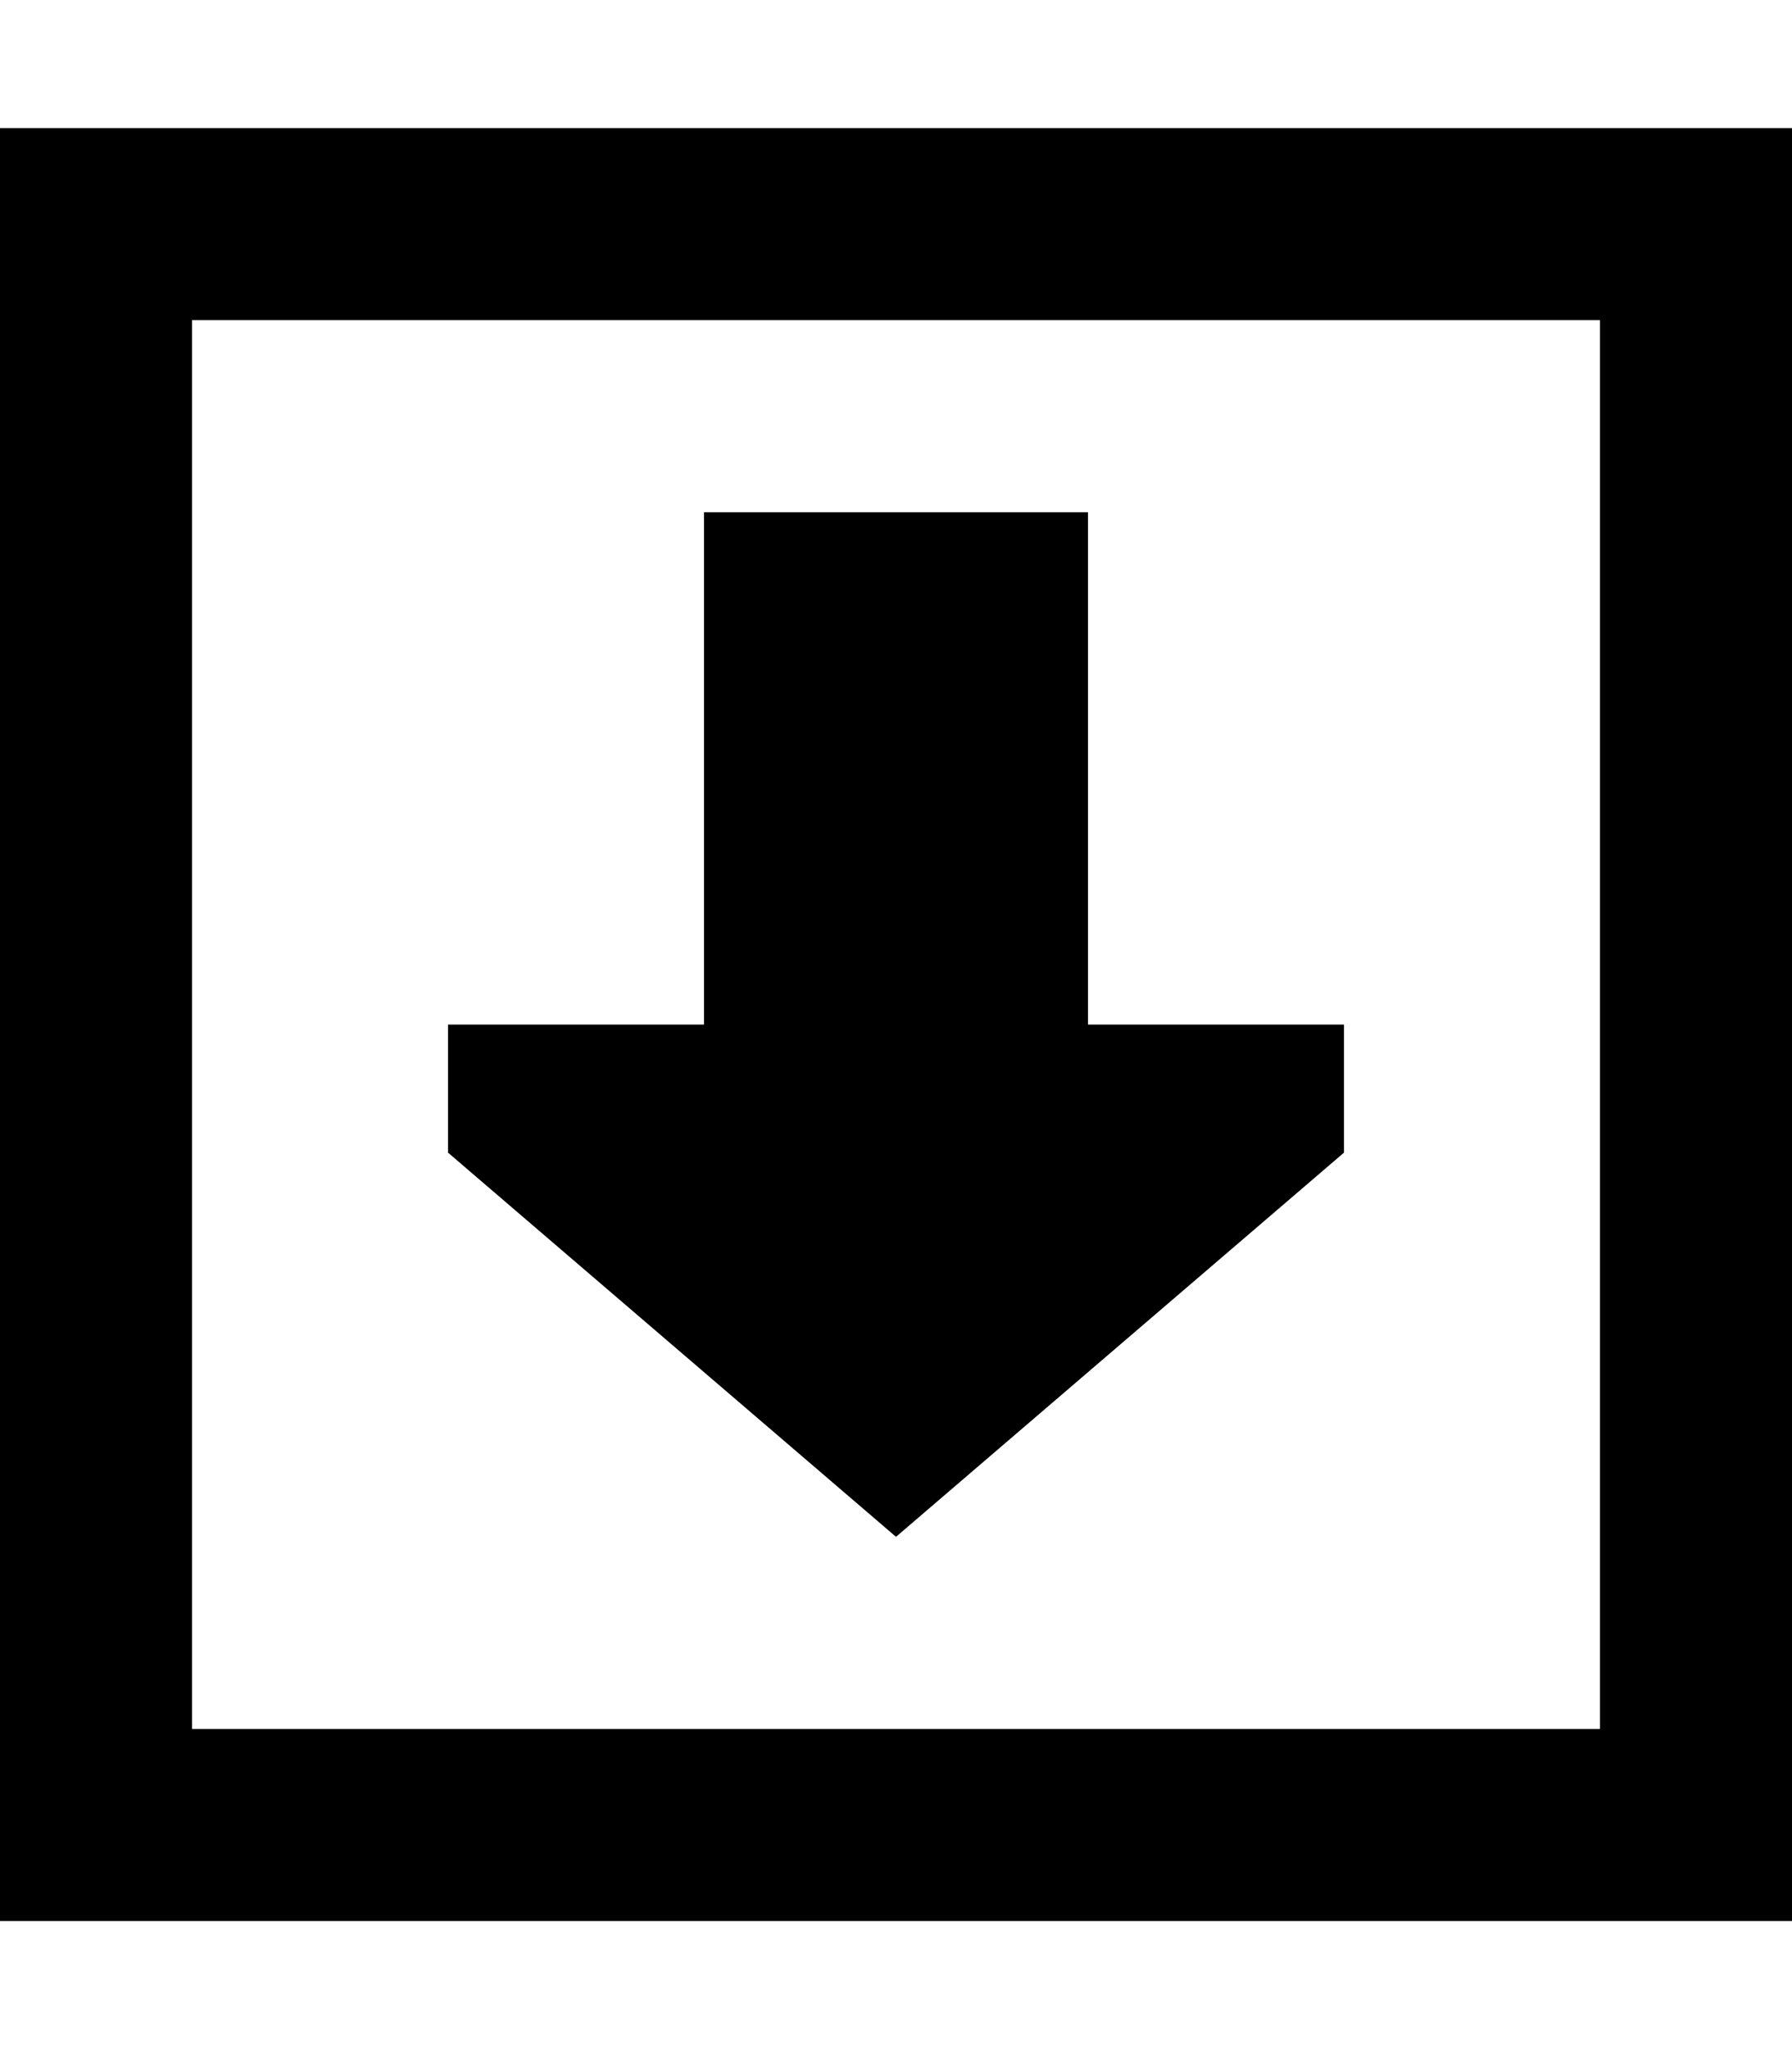 <svg xmlns="http://www.w3.org/2000/svg" viewBox="0 0 448 512"><!--! Font Awesome Pro 6.4.0 by @fontawesome - https://fontawesome.com License - https://fontawesome.com/license (Commercial License) Copyright 2023 Fonticons, Inc. --><path d="M400 80L48 80l0 352 352 0 0-352zm48 400H400L48 480H0V432 80 32H48 400h48V80l0 352v48zM336 288L224 384 112 288l0-32h64l0-128 96 0V256h64v32z"/></svg>